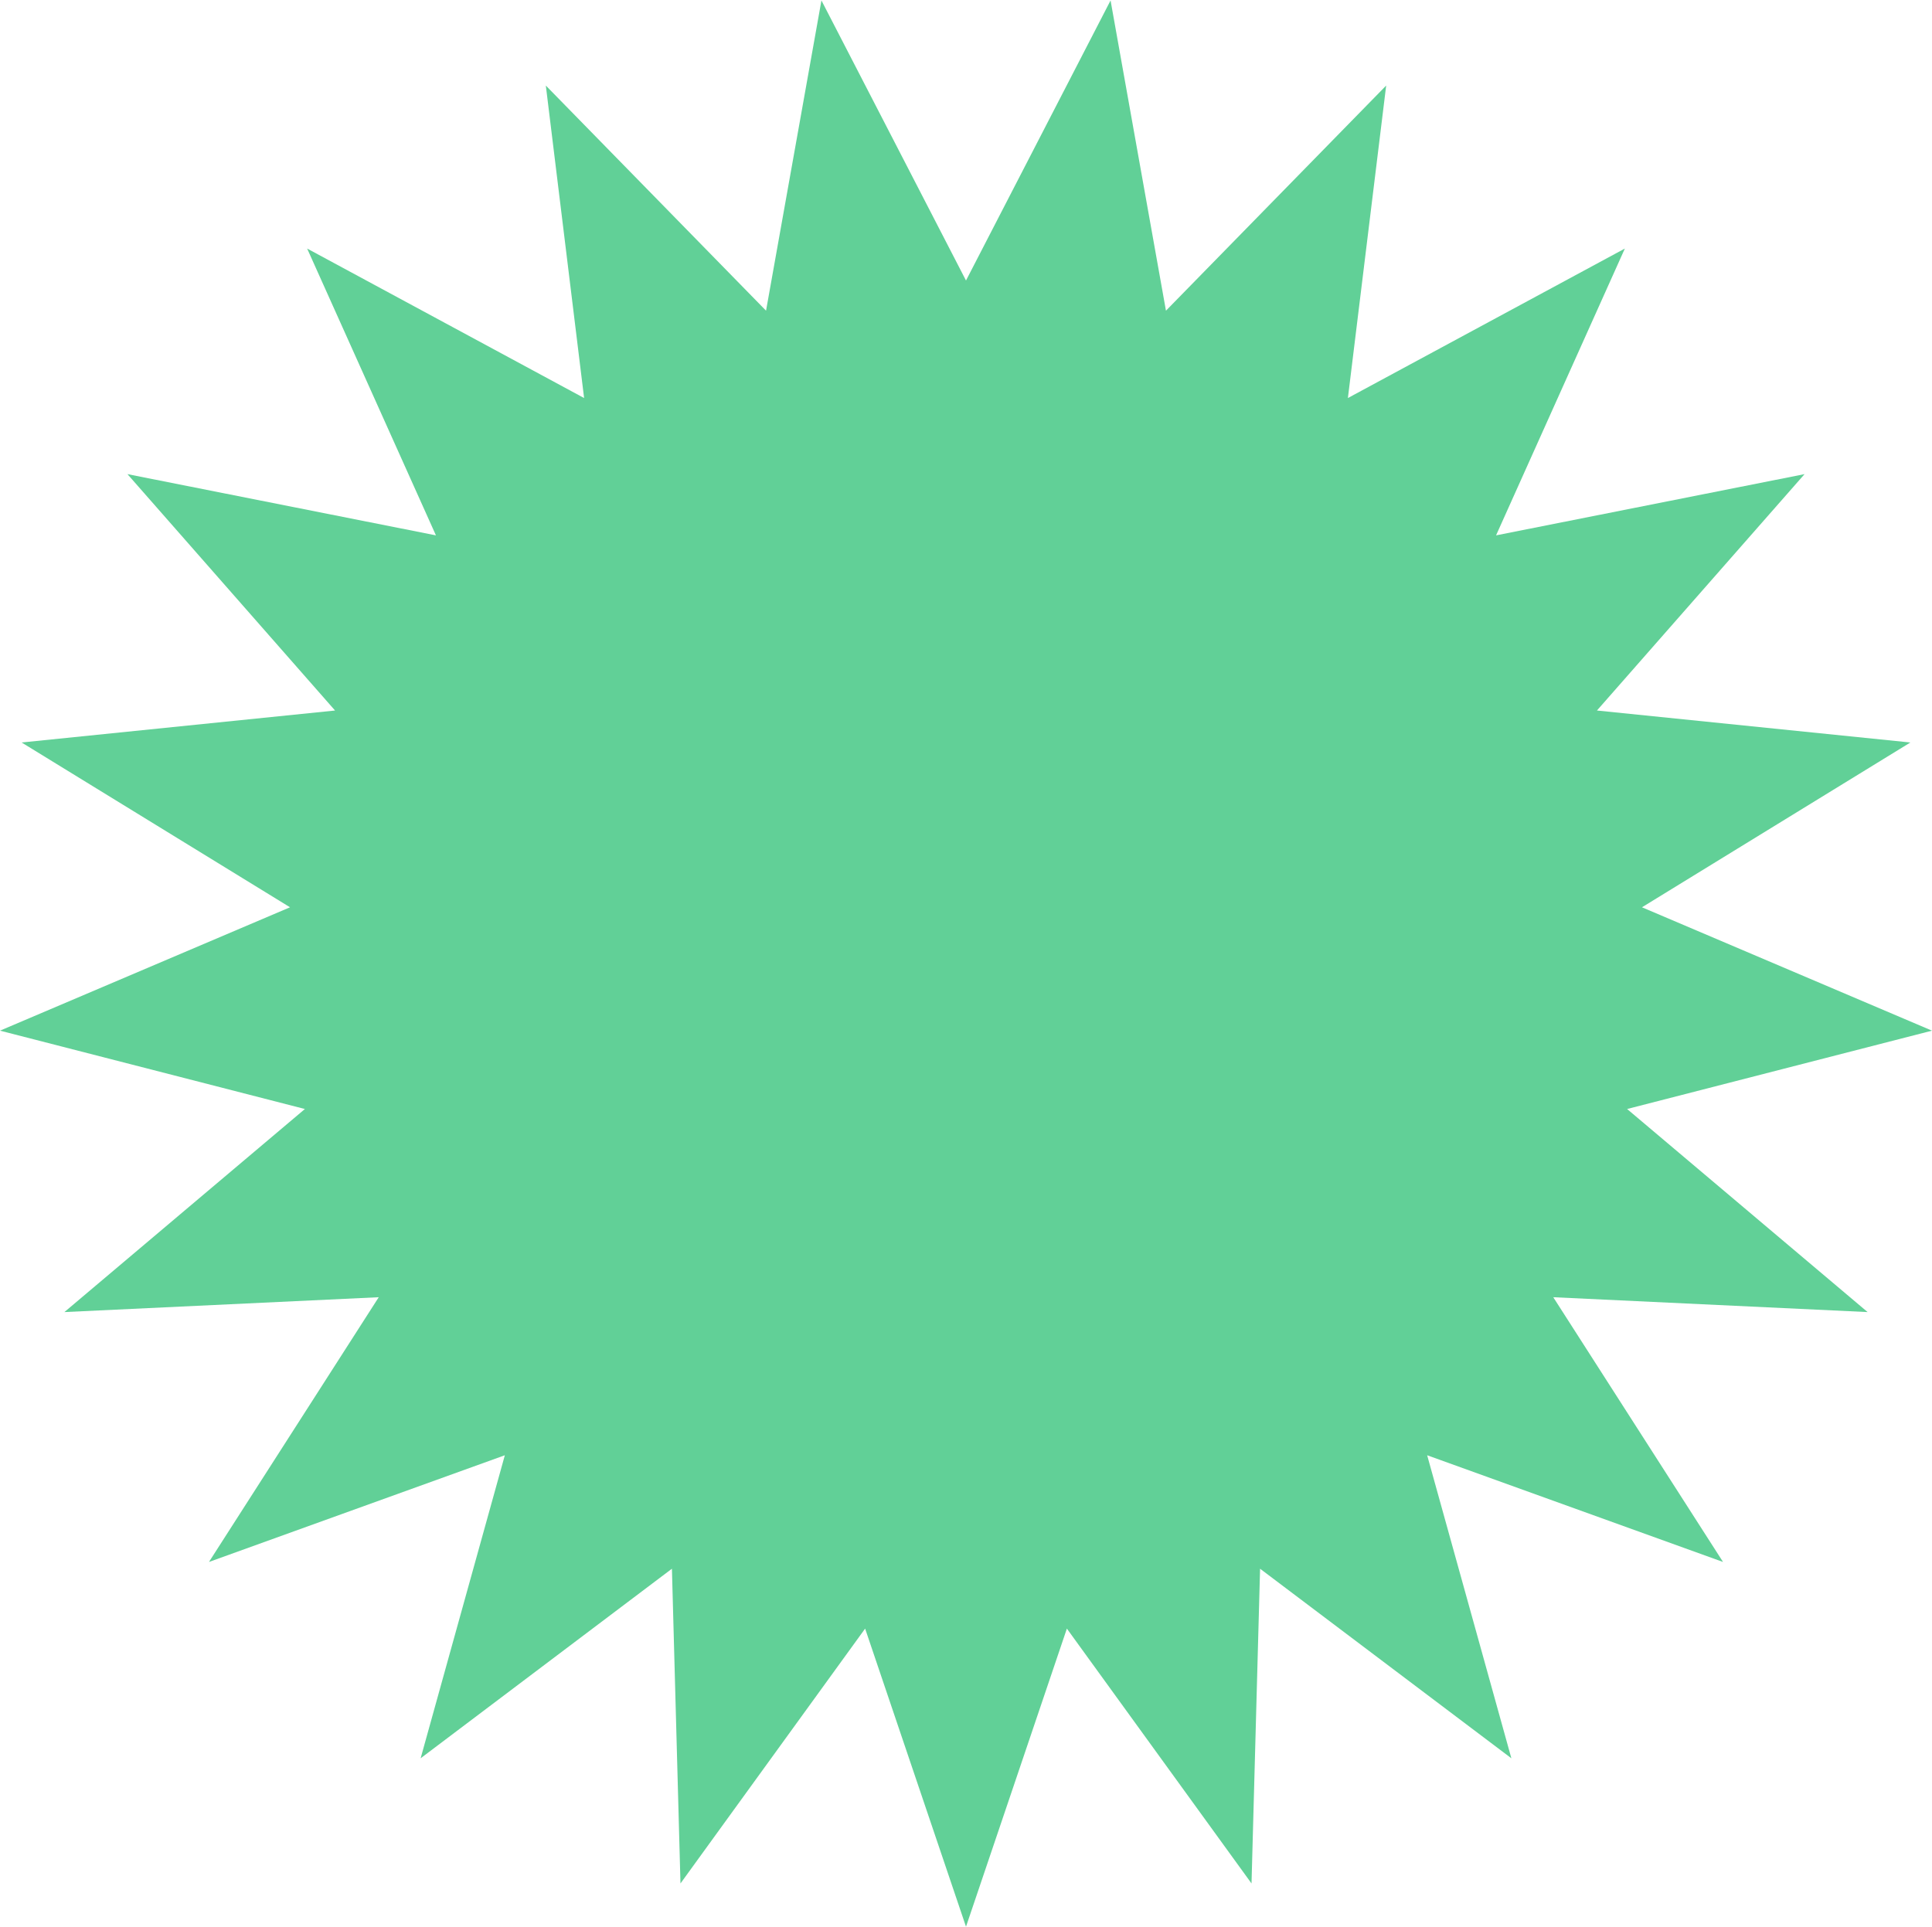 <?xml version="1.0" encoding="UTF-8"?> <svg xmlns="http://www.w3.org/2000/svg" width="429" height="428" viewBox="0 0 429 428" fill="none"> <path d="M214.5 62.3L246.6 0.1L258.9 69L307.8 19L299.3 88.4L360.8 55.2L332.2 118.9L400.7 105.3L354.6 157.8L424.2 164.9L364.6 201.5L429 228.9L361.3 246.3L414.7 291.4L344.9 288.1L382.6 346.9L316.9 323.2L335.6 390.5L279.8 348.4L277.9 418.3L236.9 361.7L214.5 427.9L192.1 361.7L151.1 418.3L149.2 348.4L93.4 390.5L112.1 323.2L46.4 346.9L84.1 288.1L14.3 291.4L67.7 246.3L0 228.9L64.4 201.5L4.8 164.9L74.4 157.8L28.3 105.3L96.8 118.9L68.2 55.2L129.7 88.4L121.2 19L170.1 69L182.4 0.1L214.5 62.3Z" fill="#61D097"></path> </svg> 